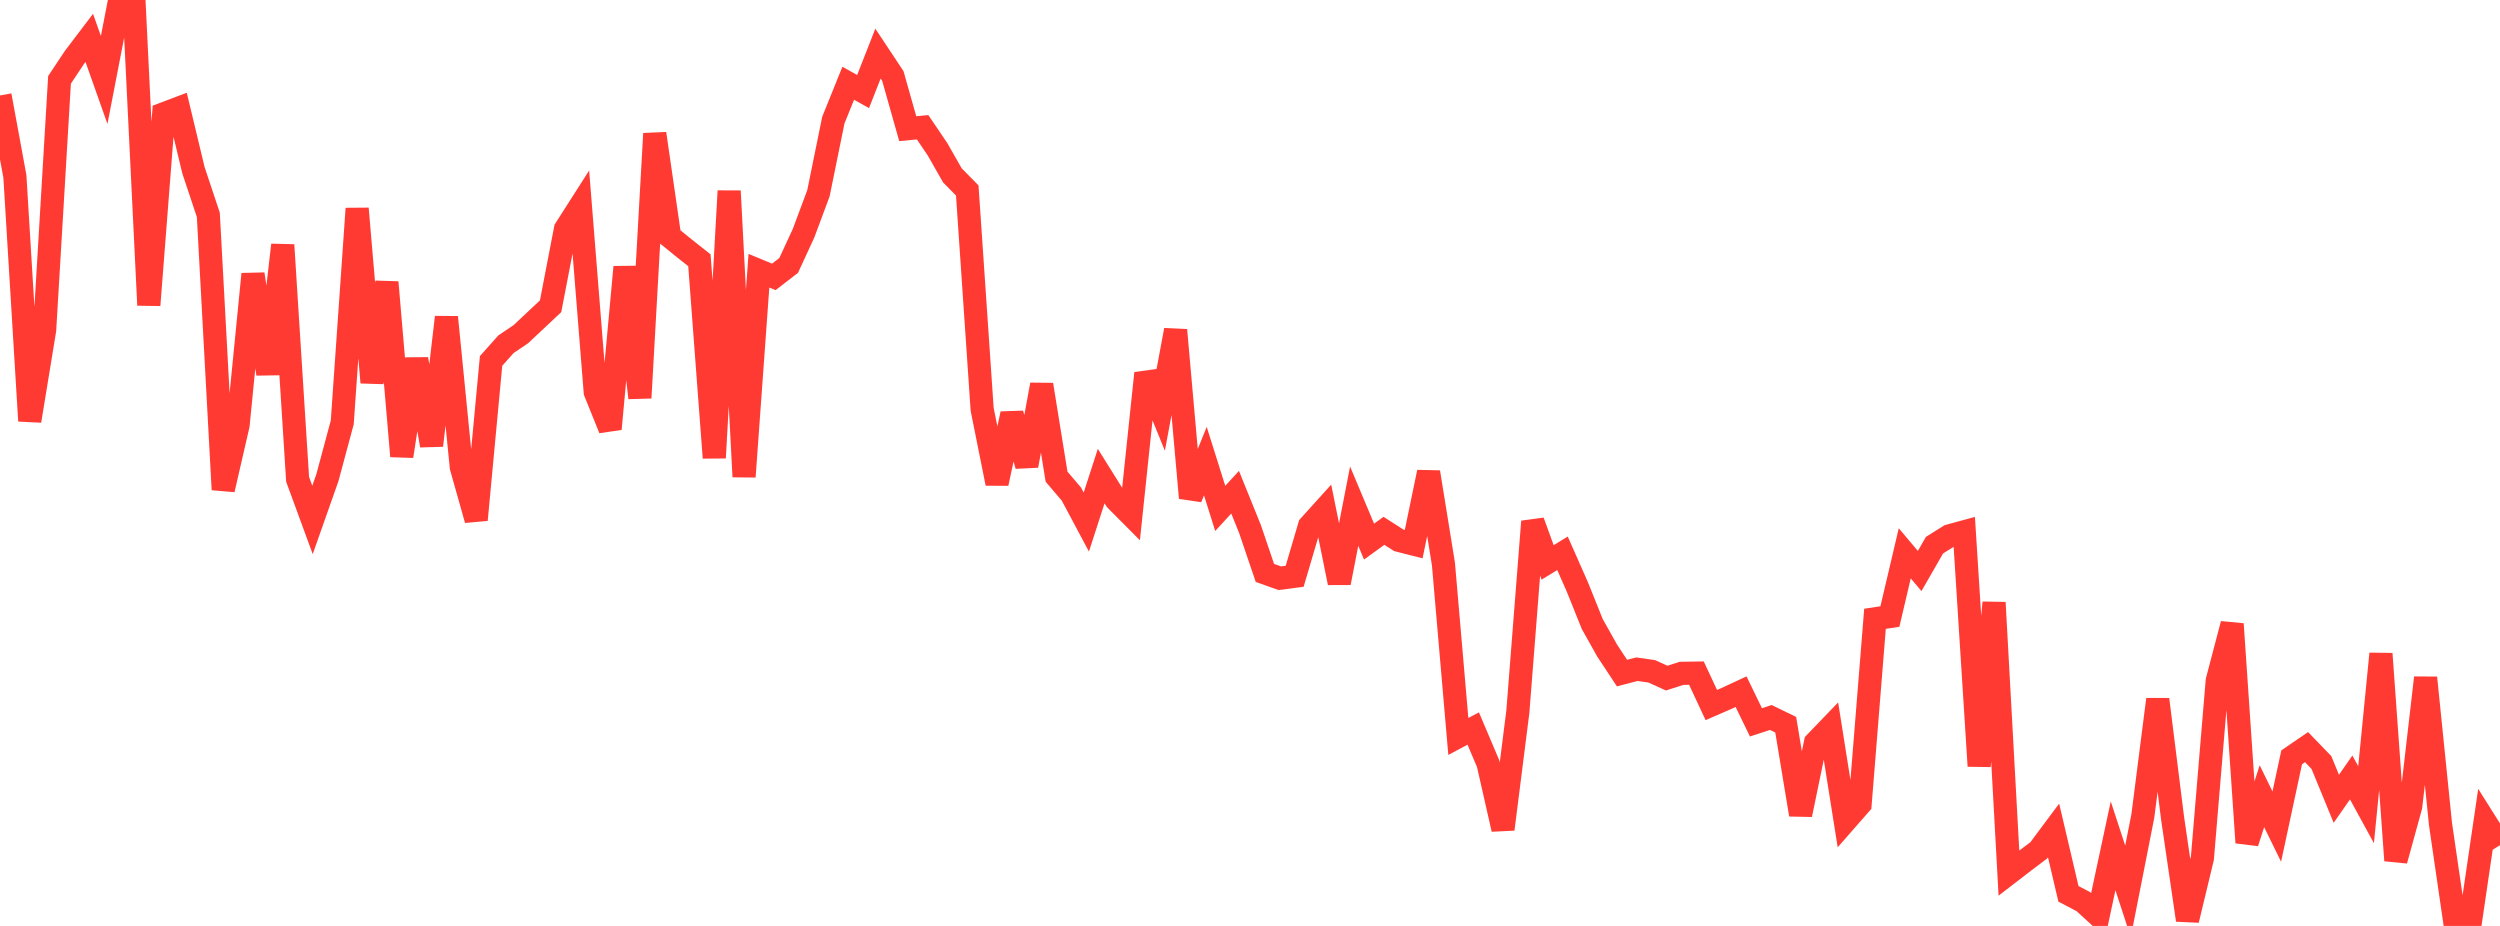 <?xml version="1.0" standalone="no"?>
<!DOCTYPE svg PUBLIC "-//W3C//DTD SVG 1.1//EN" "http://www.w3.org/Graphics/SVG/1.1/DTD/svg11.dtd">

<svg width="135" height="50" viewBox="0 0 135 50" preserveAspectRatio="none" 
  xmlns="http://www.w3.org/2000/svg"
  xmlns:xlink="http://www.w3.org/1999/xlink">


<polyline points="0.0, 5.155 0.804, 9.528 1.607, 22.727 2.411, 17.817 3.214, 4.312 4.018, 3.104 4.821, 2.046 5.625, 4.319 6.429, 0.167 7.232, 0.0 8.036, 16.478 8.839, 6.148 9.643, 5.844 10.446, 9.192 11.25, 11.604 12.054, 26.439 12.857, 22.949 13.661, 14.801 14.464, 20.193 15.268, 13.228 16.071, 25.884 16.875, 28.076 17.679, 25.795 18.482, 22.809 19.286, 11.264 20.089, 20.655 20.893, 15.242 21.696, 24.635 22.5, 19.39 23.304, 24.056 24.107, 17.128 24.911, 25.228 25.714, 28.071 26.518, 19.491 27.321, 18.589 28.125, 18.047 28.929, 17.292 29.732, 16.537 30.536, 12.367 31.339, 11.11 32.143, 21.168 32.946, 23.16 33.75, 14.42 34.554, 21.485 35.357, 7.215 36.161, 12.767 36.964, 13.419 37.768, 14.055 38.571, 24.721 39.375, 10.314 40.179, 25.743 40.982, 14.619 41.786, 14.952 42.589, 14.332 43.393, 12.59 44.196, 10.435 45.0, 6.487 45.804, 4.496 46.607, 4.944 47.411, 2.894 48.214, 4.105 49.018, 6.949 49.821, 6.872 50.625, 8.059 51.429, 9.47 52.232, 10.285 53.036, 22.103 53.839, 26.105 54.643, 22.345 55.446, 25.146 56.25, 20.773 57.054, 25.74 57.857, 26.683 58.661, 28.191 59.464, 25.708 60.268, 26.995 61.071, 27.802 61.875, 20.158 62.679, 22.132 63.482, 17.823 64.286, 26.885 65.089, 24.9 65.893, 27.454 66.696, 26.579 67.5, 28.567 68.304, 30.937 69.107, 31.224 69.911, 31.12 70.714, 28.397 71.518, 27.507 72.321, 31.472 73.125, 27.332 73.929, 29.247 74.732, 28.664 75.536, 29.179 76.339, 29.383 77.143, 25.498 77.946, 30.46 78.75, 39.77 79.554, 39.34 80.357, 41.232 81.161, 44.777 81.964, 38.429 82.768, 28.163 83.571, 30.37 84.375, 29.879 85.179, 31.7 85.982, 33.698 86.786, 35.131 87.589, 36.347 88.393, 36.137 89.196, 36.251 90.0, 36.618 90.804, 36.36 91.607, 36.348 92.411, 38.072 93.214, 37.724 94.018, 37.351 94.821, 39.007 95.625, 38.744 96.429, 39.135 97.232, 43.991 98.036, 40.104 98.839, 39.269 99.643, 44.34 100.446, 43.424 101.25, 33.415 102.054, 33.293 102.857, 29.88 103.661, 30.834 104.464, 29.438 105.268, 28.935 106.071, 28.717 106.875, 41.366 107.679, 32.538 108.482, 47.147 109.286, 46.528 110.089, 45.923 110.893, 44.844 111.696, 48.267 112.5, 48.688 113.304, 49.425 114.107, 45.673 114.911, 48.134 115.714, 44.058 116.518, 37.768 117.321, 44.194 118.125, 49.684 118.929, 46.341 119.732, 36.752 120.536, 33.697 121.339, 45.502 122.143, 42.994 122.946, 44.637 123.75, 40.895 124.554, 40.346 125.357, 41.176 126.161, 43.134 126.964, 41.983 127.768, 43.454 128.571, 35.303 129.375, 46.465 130.179, 43.543 130.982, 36.598 131.786, 44.491 132.589, 50.0 133.393, 49.831 134.196, 44.362 135.0, 45.638" fill="none" stroke="#ff3a33" stroke-width="1.25"/>

</svg>